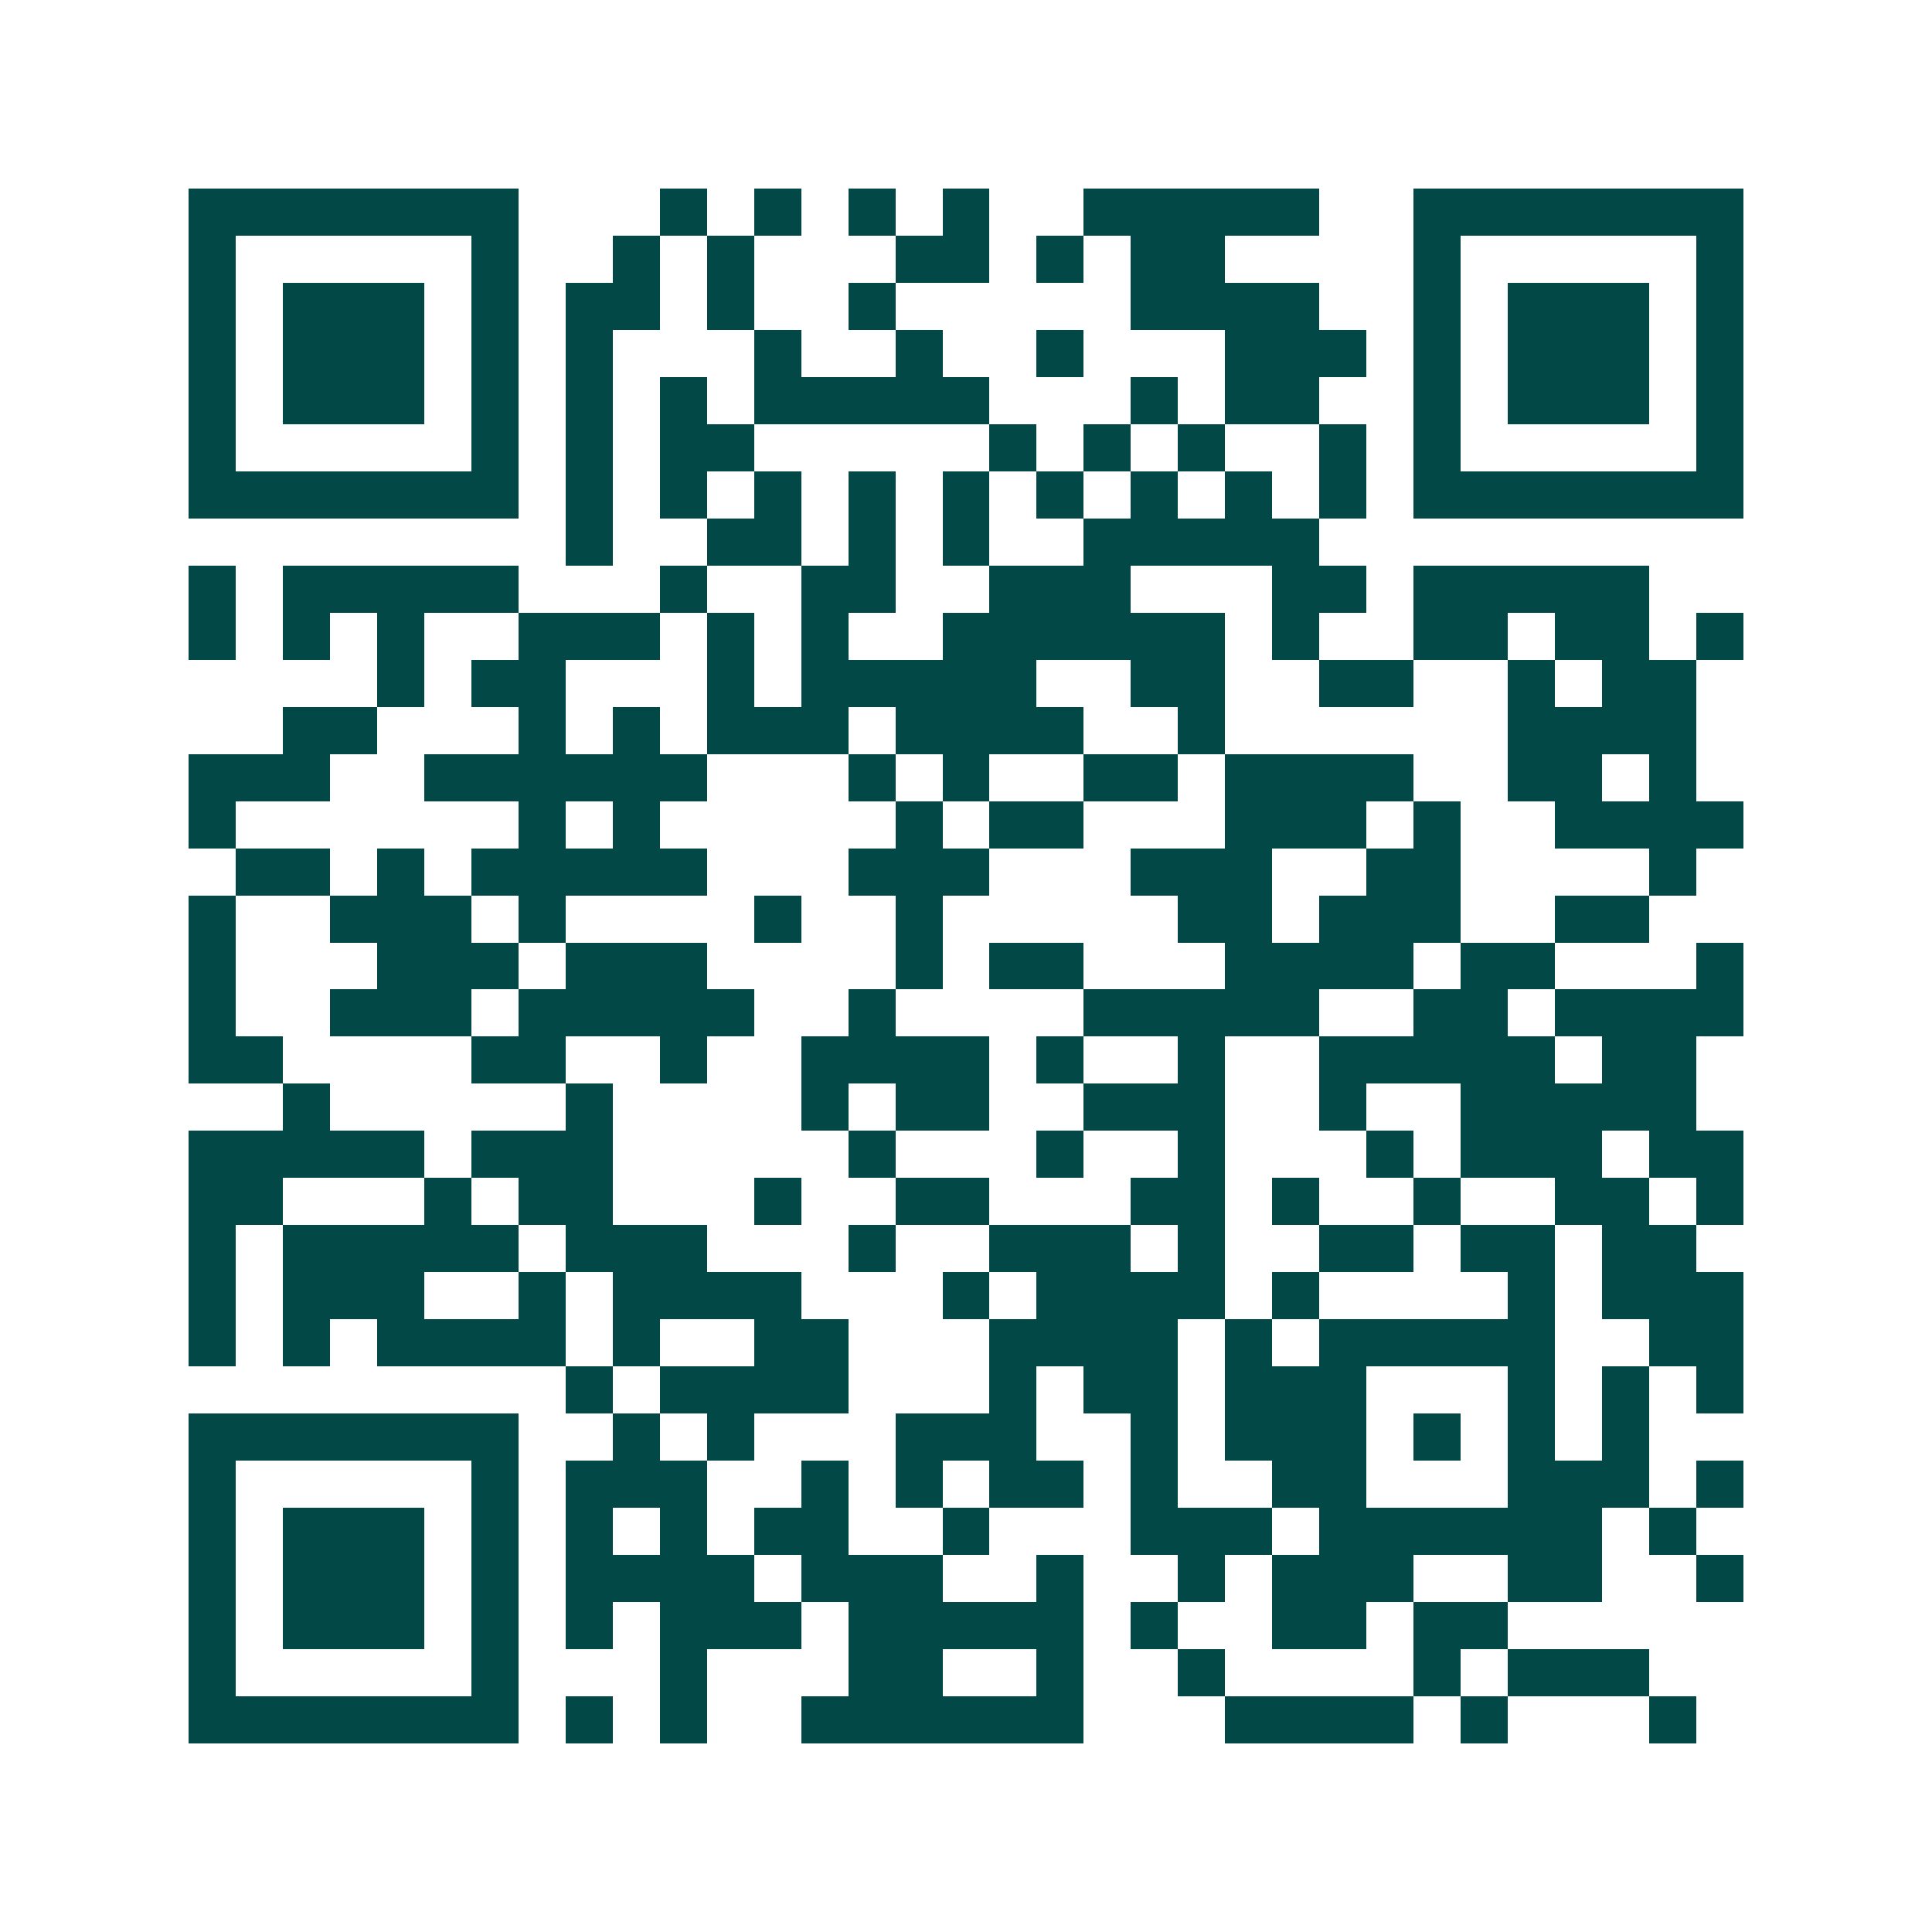 <svg xmlns="http://www.w3.org/2000/svg" width="200" height="200" viewBox="0 0 41 41" shape-rendering="crispEdges"><path fill="#ffffff" d="M0 0h41v41H0z"/><path stroke="#014847" d="M4 4.5h7m3 0h1m1 0h1m1 0h1m1 0h1m2 0h5m2 0h7M4 5.5h1m5 0h1m2 0h1m1 0h1m3 0h2m1 0h1m1 0h2m4 0h1m5 0h1M4 6.5h1m1 0h3m1 0h1m1 0h2m1 0h1m2 0h1m5 0h4m2 0h1m1 0h3m1 0h1M4 7.5h1m1 0h3m1 0h1m1 0h1m3 0h1m2 0h1m2 0h1m3 0h3m1 0h1m1 0h3m1 0h1M4 8.5h1m1 0h3m1 0h1m1 0h1m1 0h1m1 0h5m3 0h1m1 0h2m2 0h1m1 0h3m1 0h1M4 9.5h1m5 0h1m1 0h1m1 0h2m5 0h1m1 0h1m1 0h1m2 0h1m1 0h1m5 0h1M4 10.5h7m1 0h1m1 0h1m1 0h1m1 0h1m1 0h1m1 0h1m1 0h1m1 0h1m1 0h1m1 0h7M12 11.5h1m2 0h2m1 0h1m1 0h1m2 0h5M4 12.5h1m1 0h5m3 0h1m2 0h2m2 0h3m3 0h2m1 0h5M4 13.5h1m1 0h1m1 0h1m2 0h3m1 0h1m1 0h1m2 0h6m1 0h1m2 0h2m1 0h2m1 0h1M8 14.5h1m1 0h2m3 0h1m1 0h5m2 0h2m2 0h2m2 0h1m1 0h2M6 15.5h2m3 0h1m1 0h1m1 0h3m1 0h4m2 0h1m6 0h4M4 16.5h3m2 0h6m3 0h1m1 0h1m2 0h2m1 0h4m2 0h2m1 0h1M4 17.5h1m6 0h1m1 0h1m5 0h1m1 0h2m3 0h3m1 0h1m2 0h4M5 18.5h2m1 0h1m1 0h5m3 0h3m3 0h3m2 0h2m4 0h1M4 19.5h1m2 0h3m1 0h1m4 0h1m2 0h1m5 0h2m1 0h3m2 0h2M4 20.5h1m3 0h3m1 0h3m4 0h1m1 0h2m3 0h4m1 0h2m3 0h1M4 21.5h1m2 0h3m1 0h5m2 0h1m4 0h5m2 0h2m1 0h4M4 22.5h2m4 0h2m2 0h1m2 0h4m1 0h1m2 0h1m2 0h5m1 0h2M6 23.5h1m5 0h1m4 0h1m1 0h2m2 0h3m2 0h1m2 0h5M4 24.5h5m1 0h3m5 0h1m3 0h1m2 0h1m3 0h1m1 0h3m1 0h2M4 25.5h2m3 0h1m1 0h2m3 0h1m2 0h2m3 0h2m1 0h1m2 0h1m2 0h2m1 0h1M4 26.5h1m1 0h5m1 0h3m3 0h1m2 0h3m1 0h1m2 0h2m1 0h2m1 0h2M4 27.5h1m1 0h3m2 0h1m1 0h4m3 0h1m1 0h4m1 0h1m4 0h1m1 0h3M4 28.5h1m1 0h1m1 0h4m1 0h1m2 0h2m3 0h4m1 0h1m1 0h5m2 0h2M12 29.5h1m1 0h4m3 0h1m1 0h2m1 0h3m3 0h1m1 0h1m1 0h1M4 30.5h7m2 0h1m1 0h1m3 0h3m2 0h1m1 0h3m1 0h1m1 0h1m1 0h1M4 31.5h1m5 0h1m1 0h3m2 0h1m1 0h1m1 0h2m1 0h1m2 0h2m3 0h3m1 0h1M4 32.5h1m1 0h3m1 0h1m1 0h1m1 0h1m1 0h2m2 0h1m3 0h3m1 0h6m1 0h1M4 33.5h1m1 0h3m1 0h1m1 0h4m1 0h3m2 0h1m2 0h1m1 0h3m2 0h2m2 0h1M4 34.5h1m1 0h3m1 0h1m1 0h1m1 0h3m1 0h5m1 0h1m2 0h2m1 0h2M4 35.5h1m5 0h1m3 0h1m3 0h2m2 0h1m2 0h1m4 0h1m1 0h3M4 36.5h7m1 0h1m1 0h1m2 0h6m3 0h4m1 0h1m3 0h1"/></svg>
